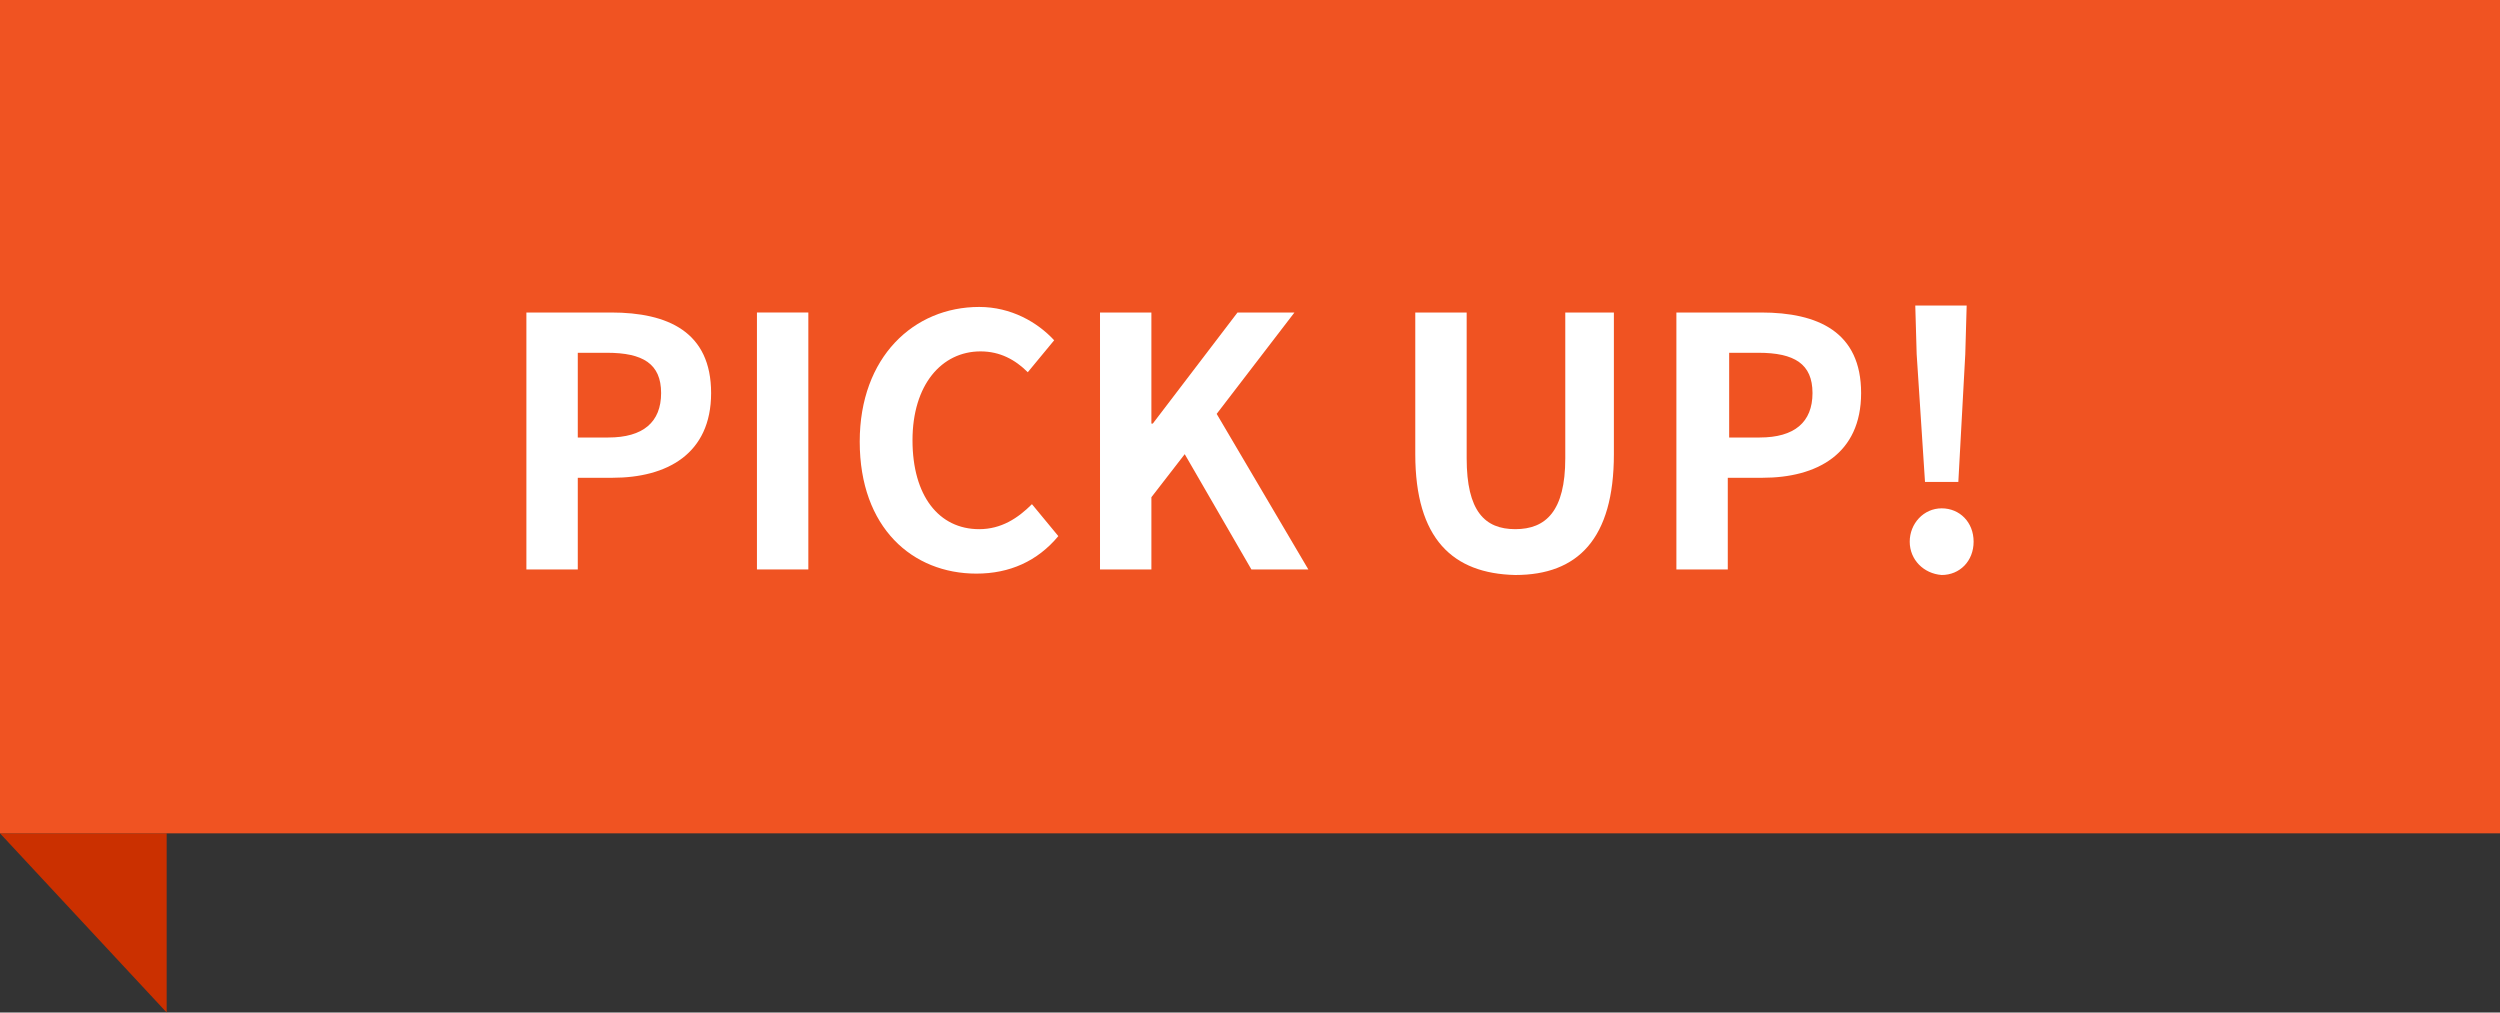 <?xml version="1.0" encoding="UTF-8"?><svg id="_レイヤー_2" xmlns="http://www.w3.org/2000/svg" width="180" height="72.9" viewBox="0 0 180 72.9"><rect x="0" y="0" width="180" height="72.9" fill="#333333" stroke="none"/><defs><style>.cls-1{fill:#f05322;}.cls-2{fill:#fff;}.cls-3{fill:#cb3000;}.cls-4{isolation:isolate;}</style></defs><g id="_レイヤー_1-2"><g id="_グループ_85"><path id="_パス_3" class="cls-3" d="m0,60l12,12.9v-12.9H0Z"/><rect id="_長方形_34" class="cls-1" width="180" height="60"/><g class="cls-4"><path class="cls-2" d="m37.9,22.5h6.1c4.1,0,7.2,1.4,7.2,5.8s-3.2,6.1-7.1,6.1h-2.5v6.6h-3.7v-18.5Zm5.9,9c2.5,0,3.8-1.1,3.8-3.2s-1.3-2.9-3.9-2.9h-2.1v6.1h2.2Z"/><path class="cls-2" d="m54.5,22.5h3.7v18.5h-3.7v-18.5Z"/><path class="cls-2" d="m61.9,31.8c0-6.1,3.9-9.7,8.6-9.7,2.3,0,4.2,1.1,5.4,2.4l-1.9,2.3c-.9-.9-2-1.5-3.4-1.5-2.8,0-4.9,2.4-4.9,6.4s1.9,6.4,4.8,6.4c1.6,0,2.8-.8,3.8-1.8l1.9,2.3c-1.5,1.8-3.5,2.7-5.9,2.7-4.6,0-8.4-3.3-8.4-9.5Z"/><path class="cls-2" d="m79.2,22.5h3.7v8h.1l6.1-8h4.1l-5.6,7.3,6.6,11.2h-4.1l-4.8-8.3-2.4,3.1v5.2h-3.7v-18.5h0Z"/><path class="cls-2" d="m101.9,32.7v-10.2h3.7v10.5c0,3.8,1.3,5.1,3.5,5.1s3.6-1.3,3.6-5.1v-10.5h3.5v10.2c0,6.1-2.6,8.7-7.1,8.7-4.5-.1-7.2-2.6-7.2-8.7Z"/><path class="cls-2" d="m120.7,22.5h6.1c4.1,0,7.2,1.4,7.2,5.8s-3.2,6.1-7.1,6.1h-2.5v6.6h-3.7v-18.5Zm6,9c2.5,0,3.8-1.1,3.8-3.2s-1.3-2.9-3.9-2.9h-2.1v6.1h2.2Z"/><path class="cls-2" d="m137.5,39c0-1.3,1-2.4,2.3-2.4s2.3,1,2.3,2.4-1,2.4-2.3,2.4c-1.3-.1-2.3-1.1-2.3-2.4Zm.5-13.5l-.1-3.5h3.7l-.1,3.5-.5,9.2h-2.4l-.6-9.2Z"/></g></g></g></svg>